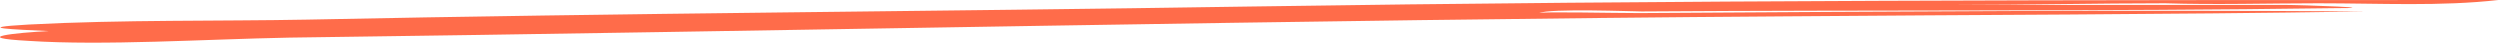 <svg width="535" height="10" viewBox="0 0 535 10" fill="none" xmlns="http://www.w3.org/2000/svg">
<path fill-rule="evenodd" clip-rule="evenodd" d="M496.067 0.7C509.467 0.7 522.331 1.4 534.659 0C447.291 0 359.387 1.04308e-07 267.195 1.4C200.195 2.45 133.731 2.8 65.659 4.2C47.435 4.55 25.995 4.2 6.163 5.25C-6.165 5.95 2.947 6.3 10.451 6.65C3.483 7 -6.701 8.05 6.163 8.75C22.243 9.8 43.683 8.4 61.907 8.05C168.571 6.65 279.523 4.2 381.899 3.5C422.635 3.15 461.763 3.15 506.251 2.45C453.723 2.1 407.627 2.45 350.811 2.8C344.915 2.8 329.907 2.45 329.371 2.8C331.515 1.75 349.739 2.45 351.347 2.45C401.195 2.1 448.899 2.45 499.283 1.75C511.611 1.75 492.851 1.05 488.563 1.05C465.515 1.05 441.931 1.05 418.883 1.05C433.891 1.05 448.899 0.7 463.371 0.7C474.091 1.05 485.347 0.7 496.067 0.7Z" fill="#FF6C4A"/>
</svg>
